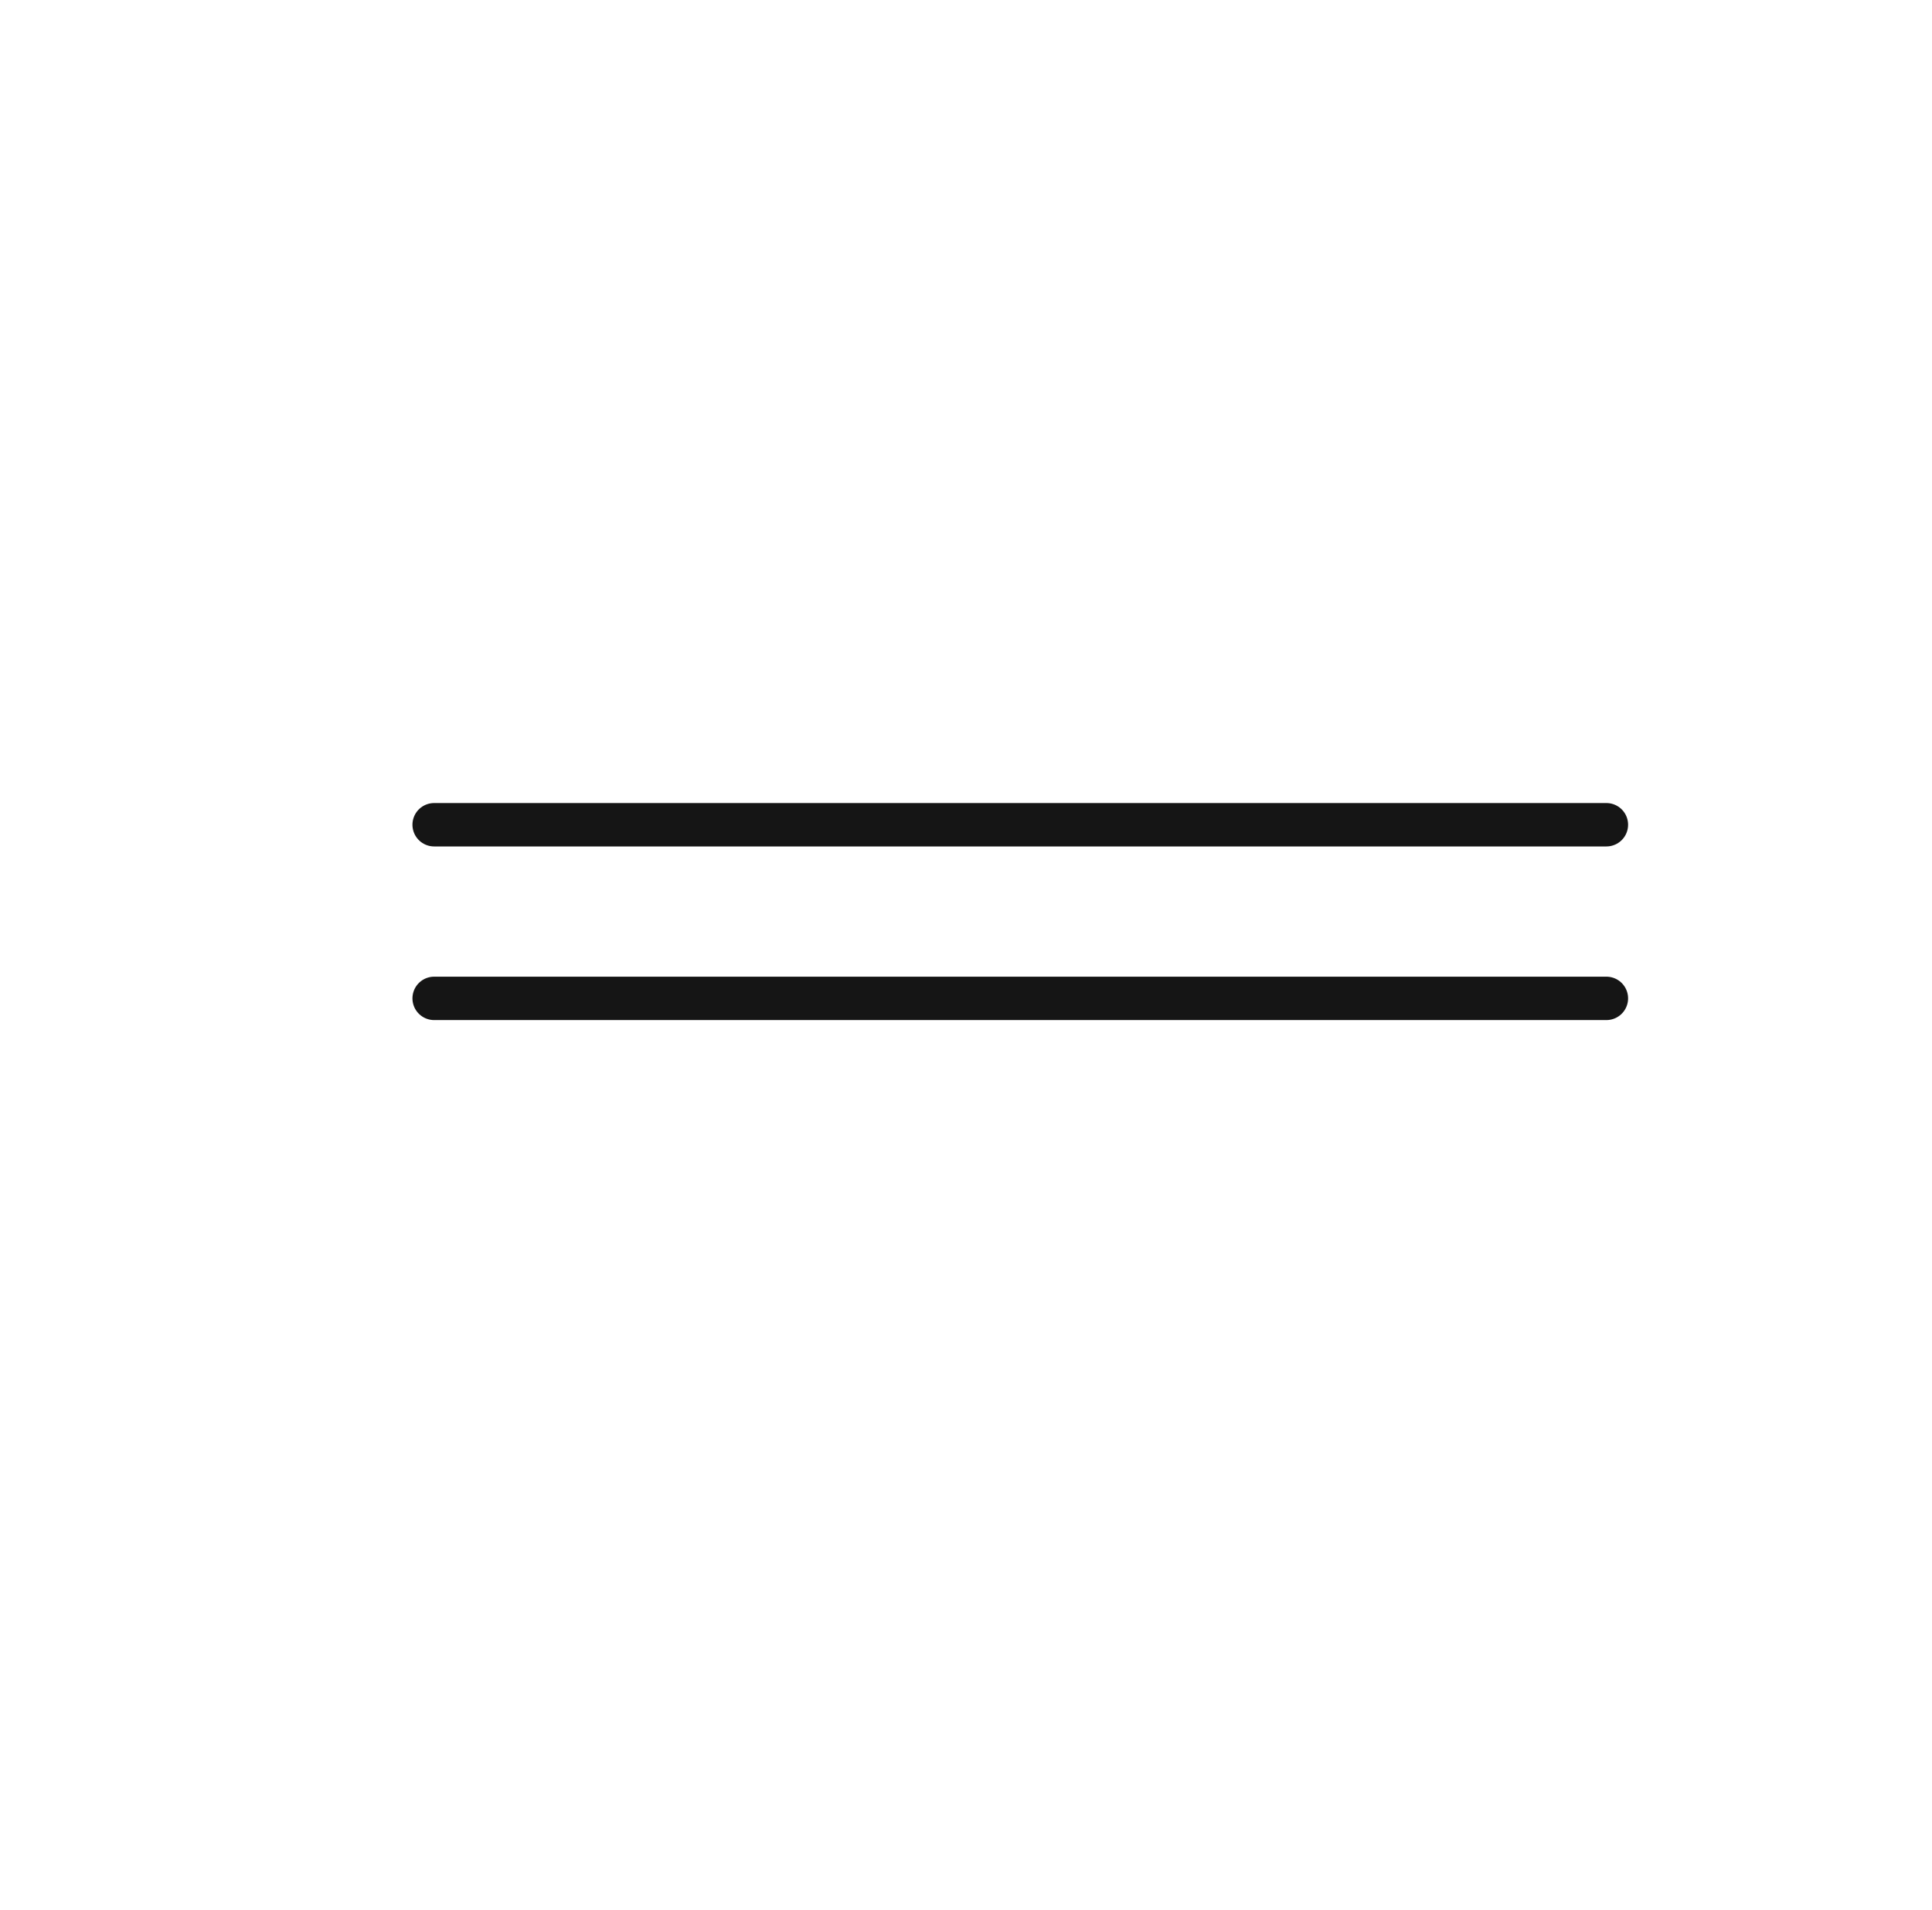 <?xml version="1.0" encoding="UTF-8"?> <svg xmlns="http://www.w3.org/2000/svg" width="89" height="88" viewBox="0 0 89 88" fill="none"><path d="M20 38H74" stroke="#151515" stroke-width="2" stroke-linecap="round"></path><path d="M20 46H74" stroke="#151515" stroke-width="2" stroke-linecap="round"></path></svg> 